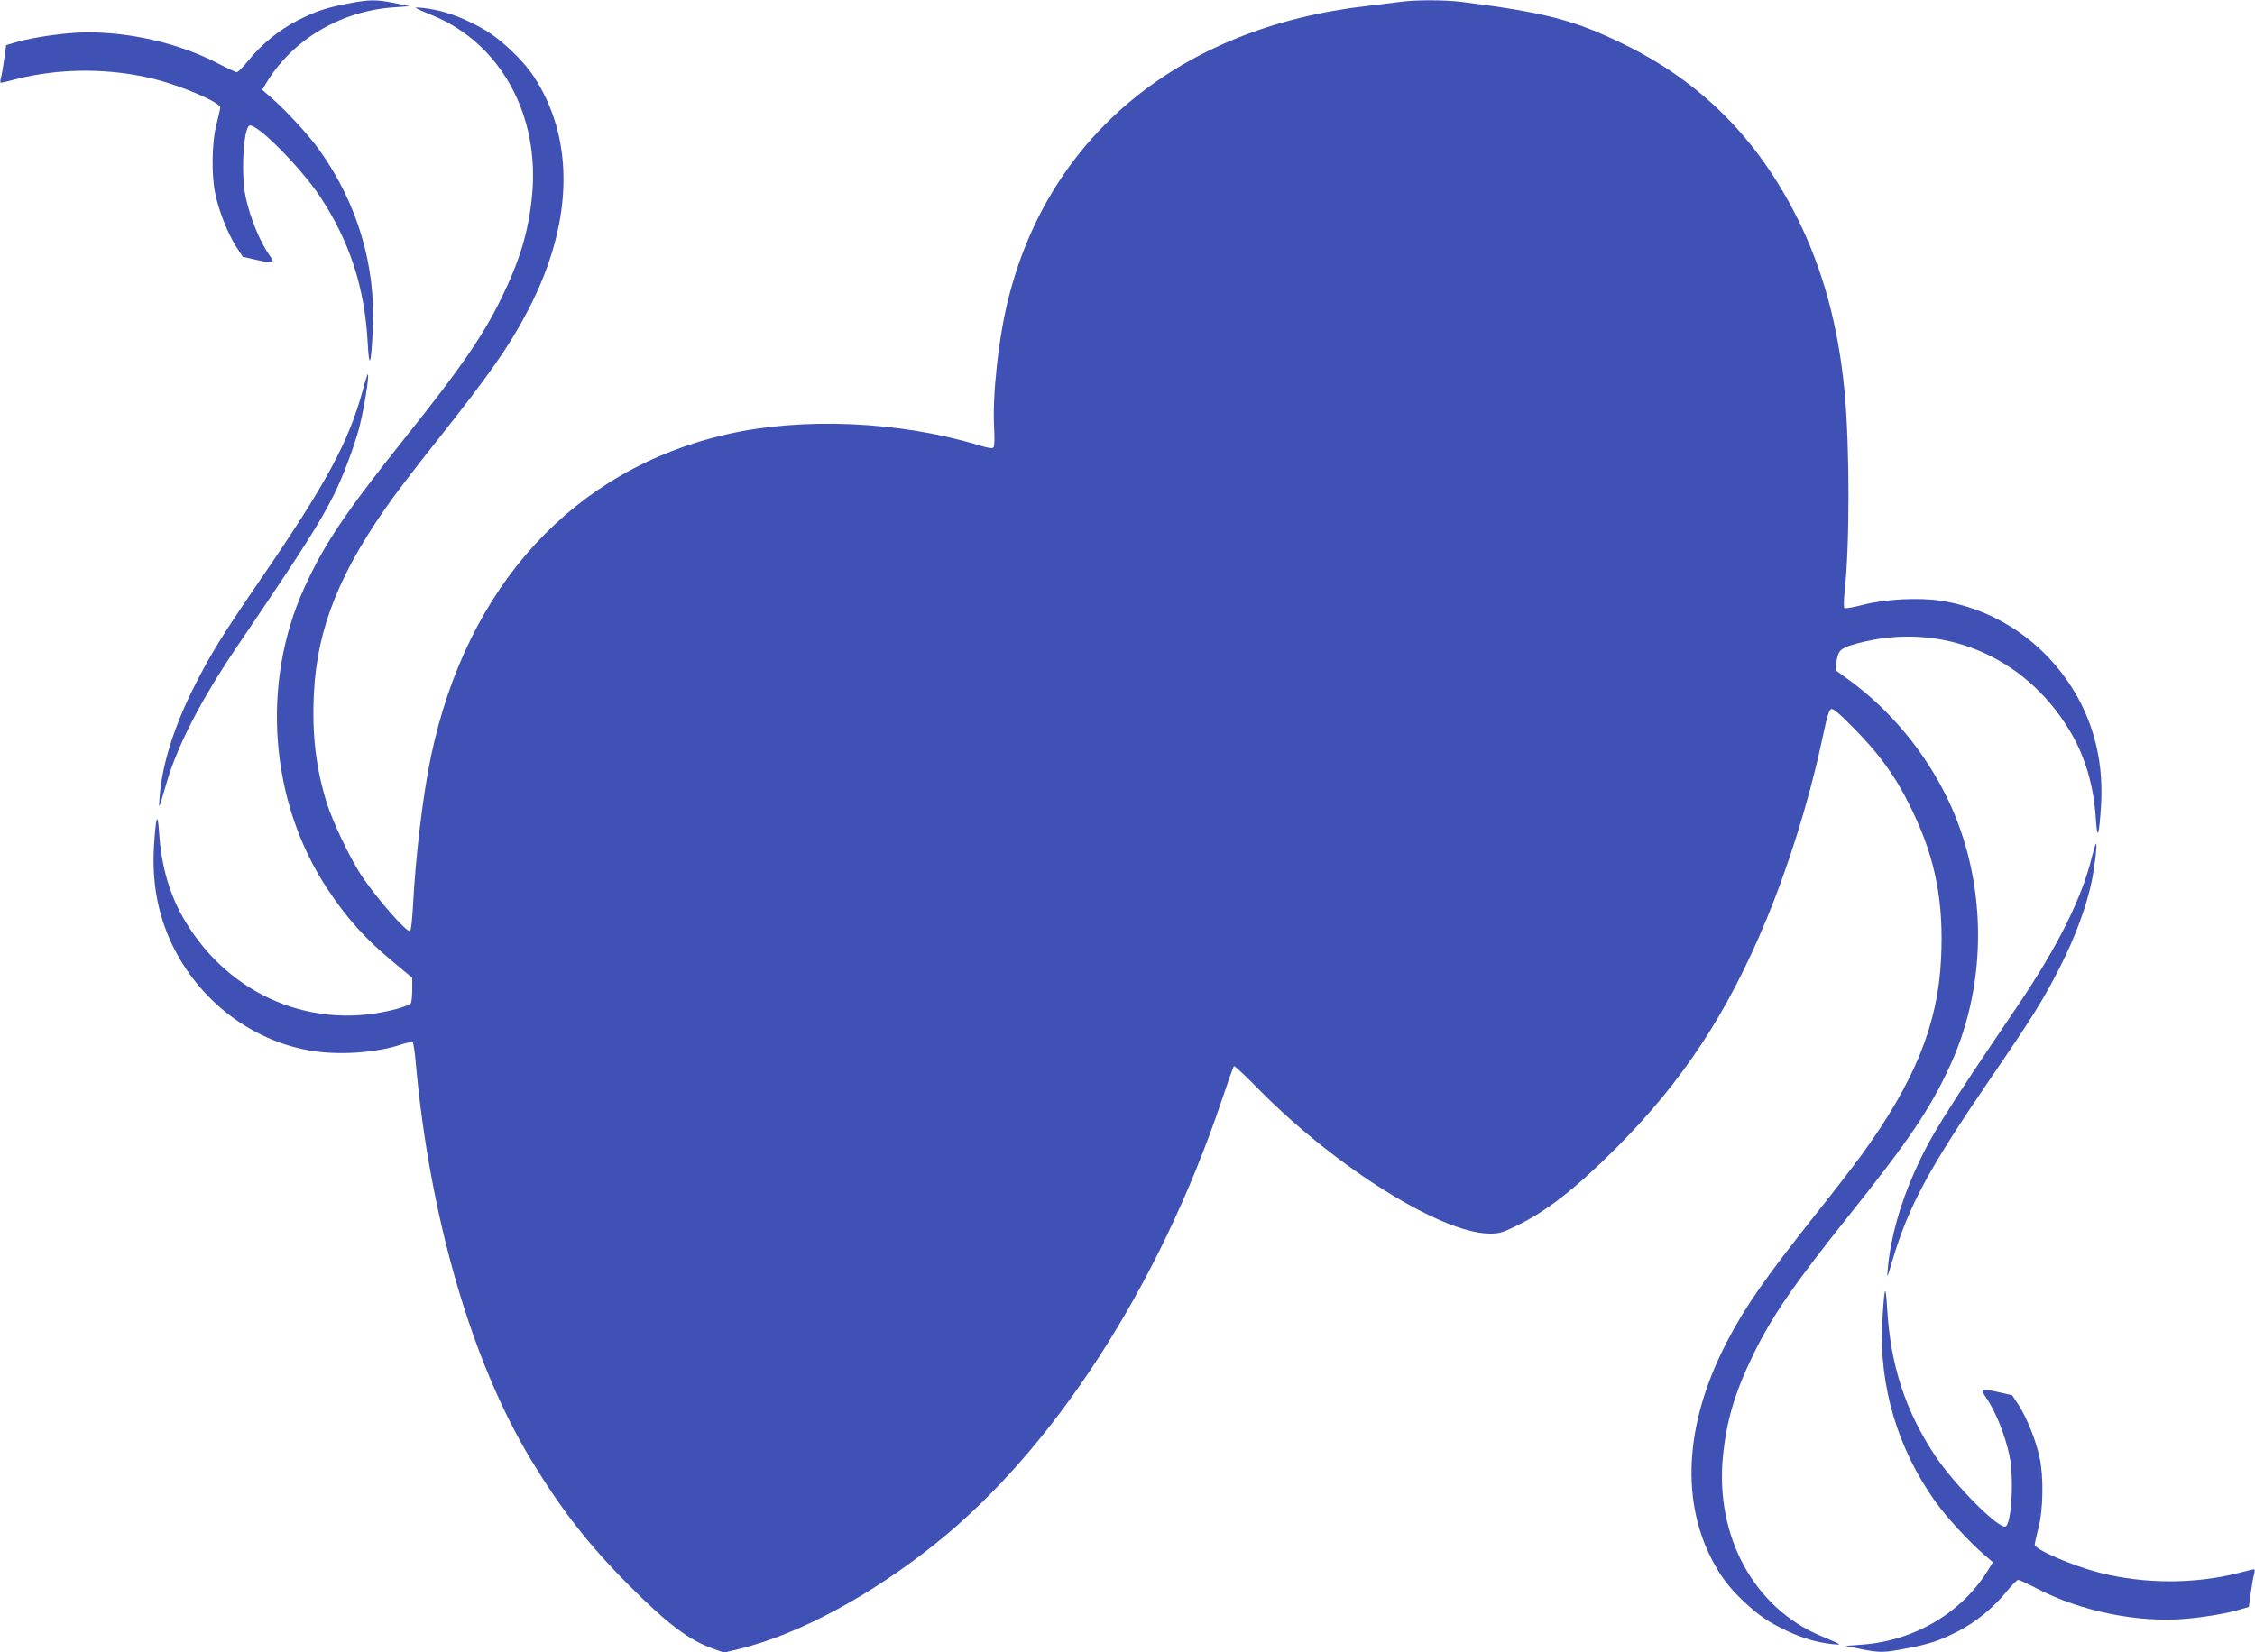 <?xml version="1.0" standalone="no"?>
<!DOCTYPE svg PUBLIC "-//W3C//DTD SVG 20010904//EN"
 "http://www.w3.org/TR/2001/REC-SVG-20010904/DTD/svg10.dtd">
<svg version="1.0" xmlns="http://www.w3.org/2000/svg"
 width="1280pt" height="938pt" viewBox="0 0 1280 938"
 preserveAspectRatio="xMidYMid meet">
<g transform="translate(0,938) scale(0.1,-0.1)"
fill="#3f51b5" stroke="none">
<path d="M1971 9359 c-124 -24 -179 -43 -282 -95 -104 -54 -201 -132 -277
-225 -31 -38 -61 -69 -68 -69 -6 0 -53 22 -105 49 -248 130 -580 197 -850 172
-119 -11 -232 -31 -309 -54 l-45 -13 -11 -79 c-6 -44 -14 -92 -19 -107 -4 -16
-4 -28 0 -28 4 0 43 9 88 21 251 64 535 63 788 -1 159 -41 369 -132 369 -160
0 -9 -10 -52 -21 -96 -27 -99 -30 -293 -6 -399 21 -98 71 -222 116 -293 l39
-60 84 -19 c46 -11 84 -15 86 -11 2 4 -5 20 -16 35 -57 80 -112 216 -138 336
-27 128 -12 391 22 404 40 15 287 -234 398 -399 170 -256 256 -519 273 -833 8
-158 20 -129 29 75 18 362 -88 716 -301 1015 -64 90 -187 223 -278 303 l-49
42 23 38 c147 245 419 408 719 430 l95 7 -87 18 c-105 21 -145 20 -267 -4z"/>
<path d="M7945 9369 c-33 -4 -121 -15 -195 -24 -1047 -122 -1791 -730 -2025
-1656 -56 -218 -93 -552 -82 -740 3 -53 2 -102 -3 -108 -5 -10 -27 -6 -91 13
-445 134 -991 158 -1419 61 -871 -197 -1480 -859 -1684 -1831 -46 -222 -87
-562 -102 -852 -4 -73 -11 -135 -16 -138 -19 -12 -200 197 -283 325 -62 96
-156 295 -189 398 -63 202 -86 393 -74 628 18 372 150 698 453 1115 38 52 152
201 255 330 288 364 400 523 503 720 236 448 270 885 96 1233 -50 100 -99 166
-185 248 -86 81 -143 120 -247 169 -90 42 -172 66 -257 75 -60 6 -60 6 61 -45
382 -159 604 -566 559 -1022 -20 -203 -69 -366 -175 -583 -105 -214 -232 -398
-542 -786 -341 -427 -463 -608 -576 -857 -247 -543 -196 -1212 130 -1707 114
-172 215 -285 381 -422 l102 -85 0 -66 c0 -37 -4 -72 -8 -79 -4 -6 -41 -21
-82 -32 -466 -125 -940 70 -1196 494 -89 146 -139 315 -151 510 -8 121 -18 92
-29 -80 -12 -202 21 -383 101 -554 152 -319 446 -547 784 -606 160 -28 377
-14 520 35 31 10 59 15 64 11 4 -4 12 -56 17 -117 79 -875 317 -1695 654
-2252 171 -283 327 -483 556 -713 221 -221 340 -311 477 -360 l62 -22 89 21
c334 82 739 299 1108 594 673 536 1274 1466 1628 2518 35 105 67 194 70 197 3
3 70 -59 148 -139 429 -434 1024 -807 1298 -812 57 -1 76 4 152 41 175 84 338
211 574 447 376 378 628 760 847 1287 126 301 242 673 312 994 45 210 49 219
74 205 30 -16 169 -157 237 -240 87 -107 148 -204 214 -344 127 -266 174 -512
158 -831 -18 -372 -150 -698 -453 -1115 -38 -52 -152 -201 -255 -330 -288
-364 -400 -523 -503 -720 -236 -448 -270 -885 -96 -1233 50 -100 99 -166 185
-248 86 -81 143 -120 247 -169 90 -42 172 -66 257 -75 60 -6 60 -6 -61 45
-382 159 -604 566 -559 1022 20 203 69 366 175 583 105 214 232 398 542 786
341 427 463 608 576 857 213 469 206 1042 -18 1507 -127 263 -323 501 -554
670 l-82 60 6 50 c8 64 25 77 122 103 472 125 942 -68 1199 -493 89 -146 139
-315 151 -510 8 -121 18 -92 29 80 12 202 -21 383 -101 554 -156 329 -464 560
-814 611 -123 18 -312 8 -436 -24 -54 -14 -102 -23 -106 -18 -4 4 -3 43 1 87
30 263 30 828 0 1145 -35 370 -125 697 -269 984 -227 452 -548 773 -986 986
-278 136 -443 179 -916 239 -96 12 -264 13 -354 0z"/>
<path d="M2058 7160 c-79 -288 -206 -524 -561 -1043 -231 -337 -297 -442 -394
-634 -114 -225 -184 -447 -197 -628 -6 -78 -7 -79 41 85 62 210 195 468 396
765 385 568 468 699 552 865 51 102 116 275 145 385 26 103 57 292 48 300 -2
2 -16 -40 -30 -95z"/>
<path d="M11875 4518 c-56 -234 -193 -509 -419 -844 -426 -629 -500 -749 -587
-944 -85 -190 -138 -382 -153 -550 -6 -65 -6 -65 28 50 92 306 206 517 559
1033 231 337 297 442 394 634 83 164 148 341 177 483 17 85 31 210 24 210 -3
0 -13 -33 -23 -72z"/>
<path d="M10698 2040 c-4 -19 -10 -96 -14 -170 -18 -360 88 -716 301 -1015 64
-90 187 -223 278 -303 l49 -42 -23 -38 c-147 -245 -419 -408 -719 -430 l-95
-7 87 -18 c110 -22 130 -21 258 3 134 26 186 43 291 96 104 54 201 132 277
225 31 38 61 69 68 69 6 0 53 -22 105 -49 248 -130 580 -197 850 -172 119 11
232 31 309 54 l45 13 11 79 c6 44 14 92 19 107 4 16 4 28 0 28 -4 0 -43 -9
-88 -21 -251 -64 -535 -63 -788 1 -159 41 -369 132 -369 160 0 9 10 52 21 96
27 99 30 293 6 399 -21 98 -71 222 -116 293 l-39 60 -84 19 c-46 11 -84 15
-86 11 -2 -4 5 -20 16 -35 57 -80 112 -216 138 -336 27 -128 12 -391 -22 -404
-40 -15 -287 234 -398 399 -170 256 -255 515 -274 838 -5 89 -10 115 -14 90z"/>
</g>
</svg>
